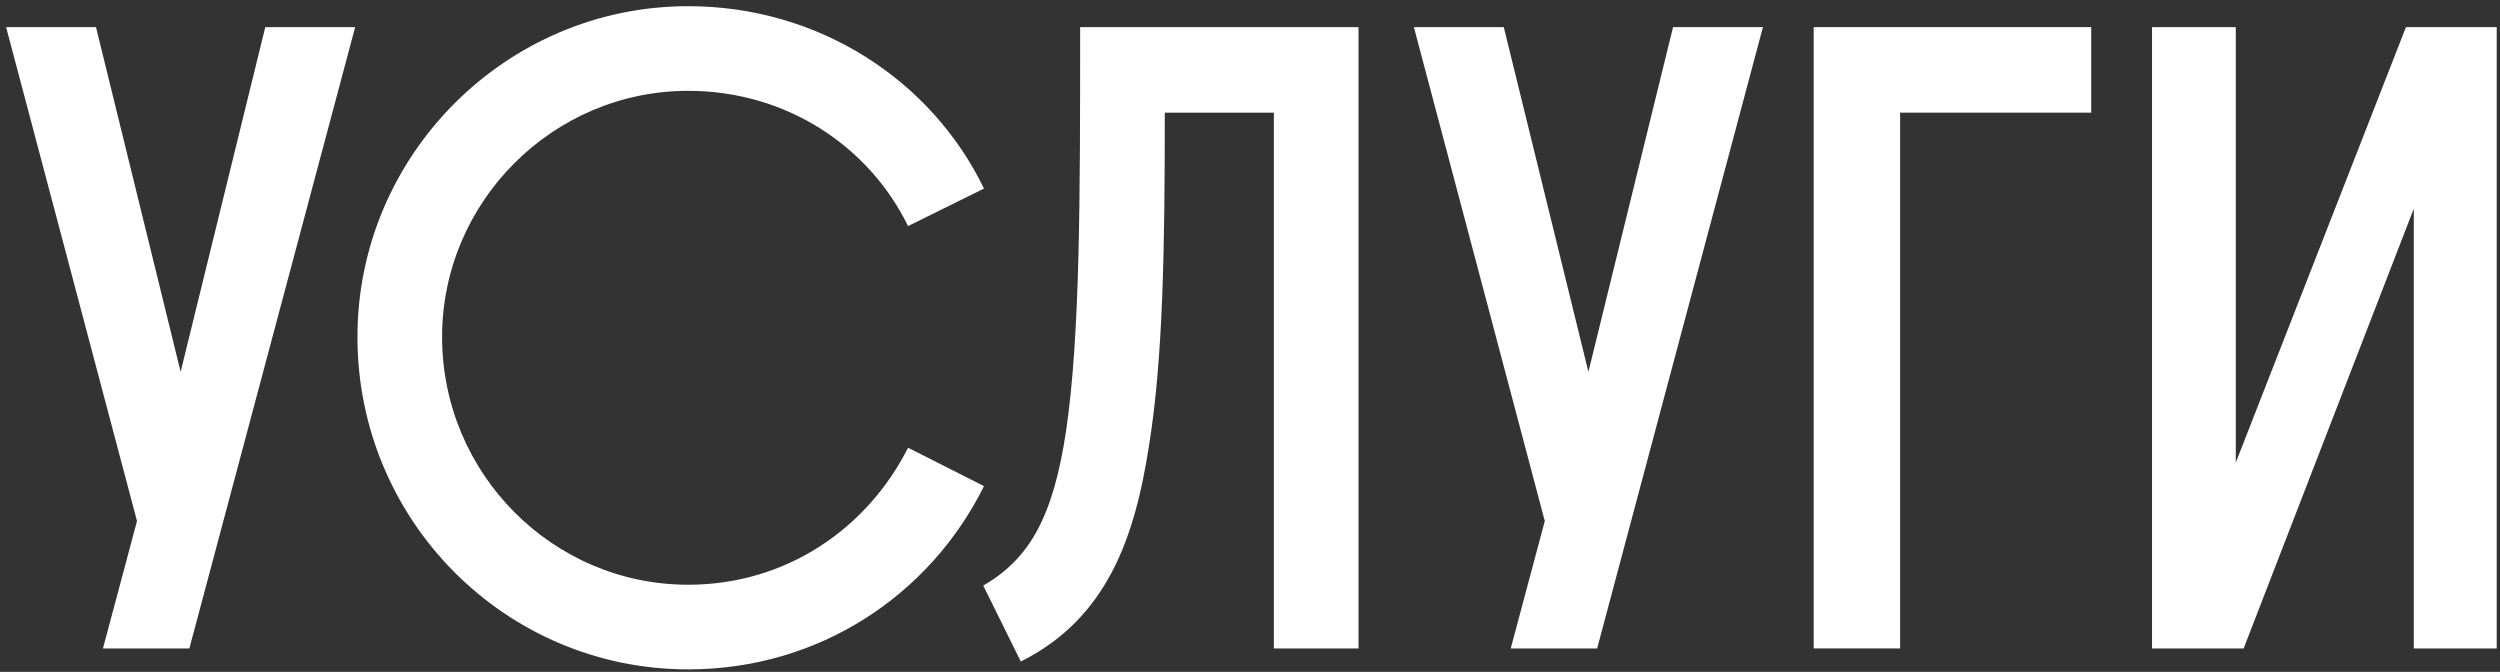 <?xml version="1.0" encoding="UTF-8"?> <svg xmlns="http://www.w3.org/2000/svg" width="320" height="86" viewBox="0 0 320 86" fill="none"><rect x="0" y="0" width="320" height="86" fill="#333333" stroke="none"/> <path d="M13.18 83L17.537 66.692L0.782 3.473H12.287L23.121 47.592L33.956 3.473H45.46L24.238 83H13.18Z" fill="white"></path> <path d="M116.233 57.31L125.951 62.224C119.026 76.186 104.84 85.68 88.086 85.68C64.742 85.68 45.754 66.692 45.754 43.124C45.754 19.892 64.742 0.792 88.086 0.792C104.84 0.792 119.249 10.286 125.951 24.136L116.233 28.939C111.207 18.663 100.596 11.626 88.086 11.626C70.773 11.626 56.588 25.812 56.588 43.124C56.588 60.661 70.773 74.846 88.086 74.846C100.596 74.846 110.984 67.698 116.233 57.31Z" fill="white"></path> <path d="M138.258 3.473H173.889V83H163.055V14.419H149.093C149.093 31.843 148.869 45.917 147.082 56.975C145.295 68.591 141.833 79.091 130.663 84.675L125.86 74.958C131.78 71.495 134.796 66.246 136.471 55.076C138.258 42.789 138.258 25.477 138.258 3.473Z" fill="white"></path> <path d="M193.376 83L197.733 66.692L180.978 3.473H192.483L203.317 47.592L214.152 3.473H225.656L204.434 83H193.376Z" fill="white"></path> <path d="M232.155 83V3.473H267.674V14.419H243.213V83H232.155Z" fill="white"></path> <path d="M275.459 83V3.473H286.181V59.209L307.962 3.473H319.578V83H308.967V26.705L287.187 83H275.459Z" fill="white"></path> </svg> 